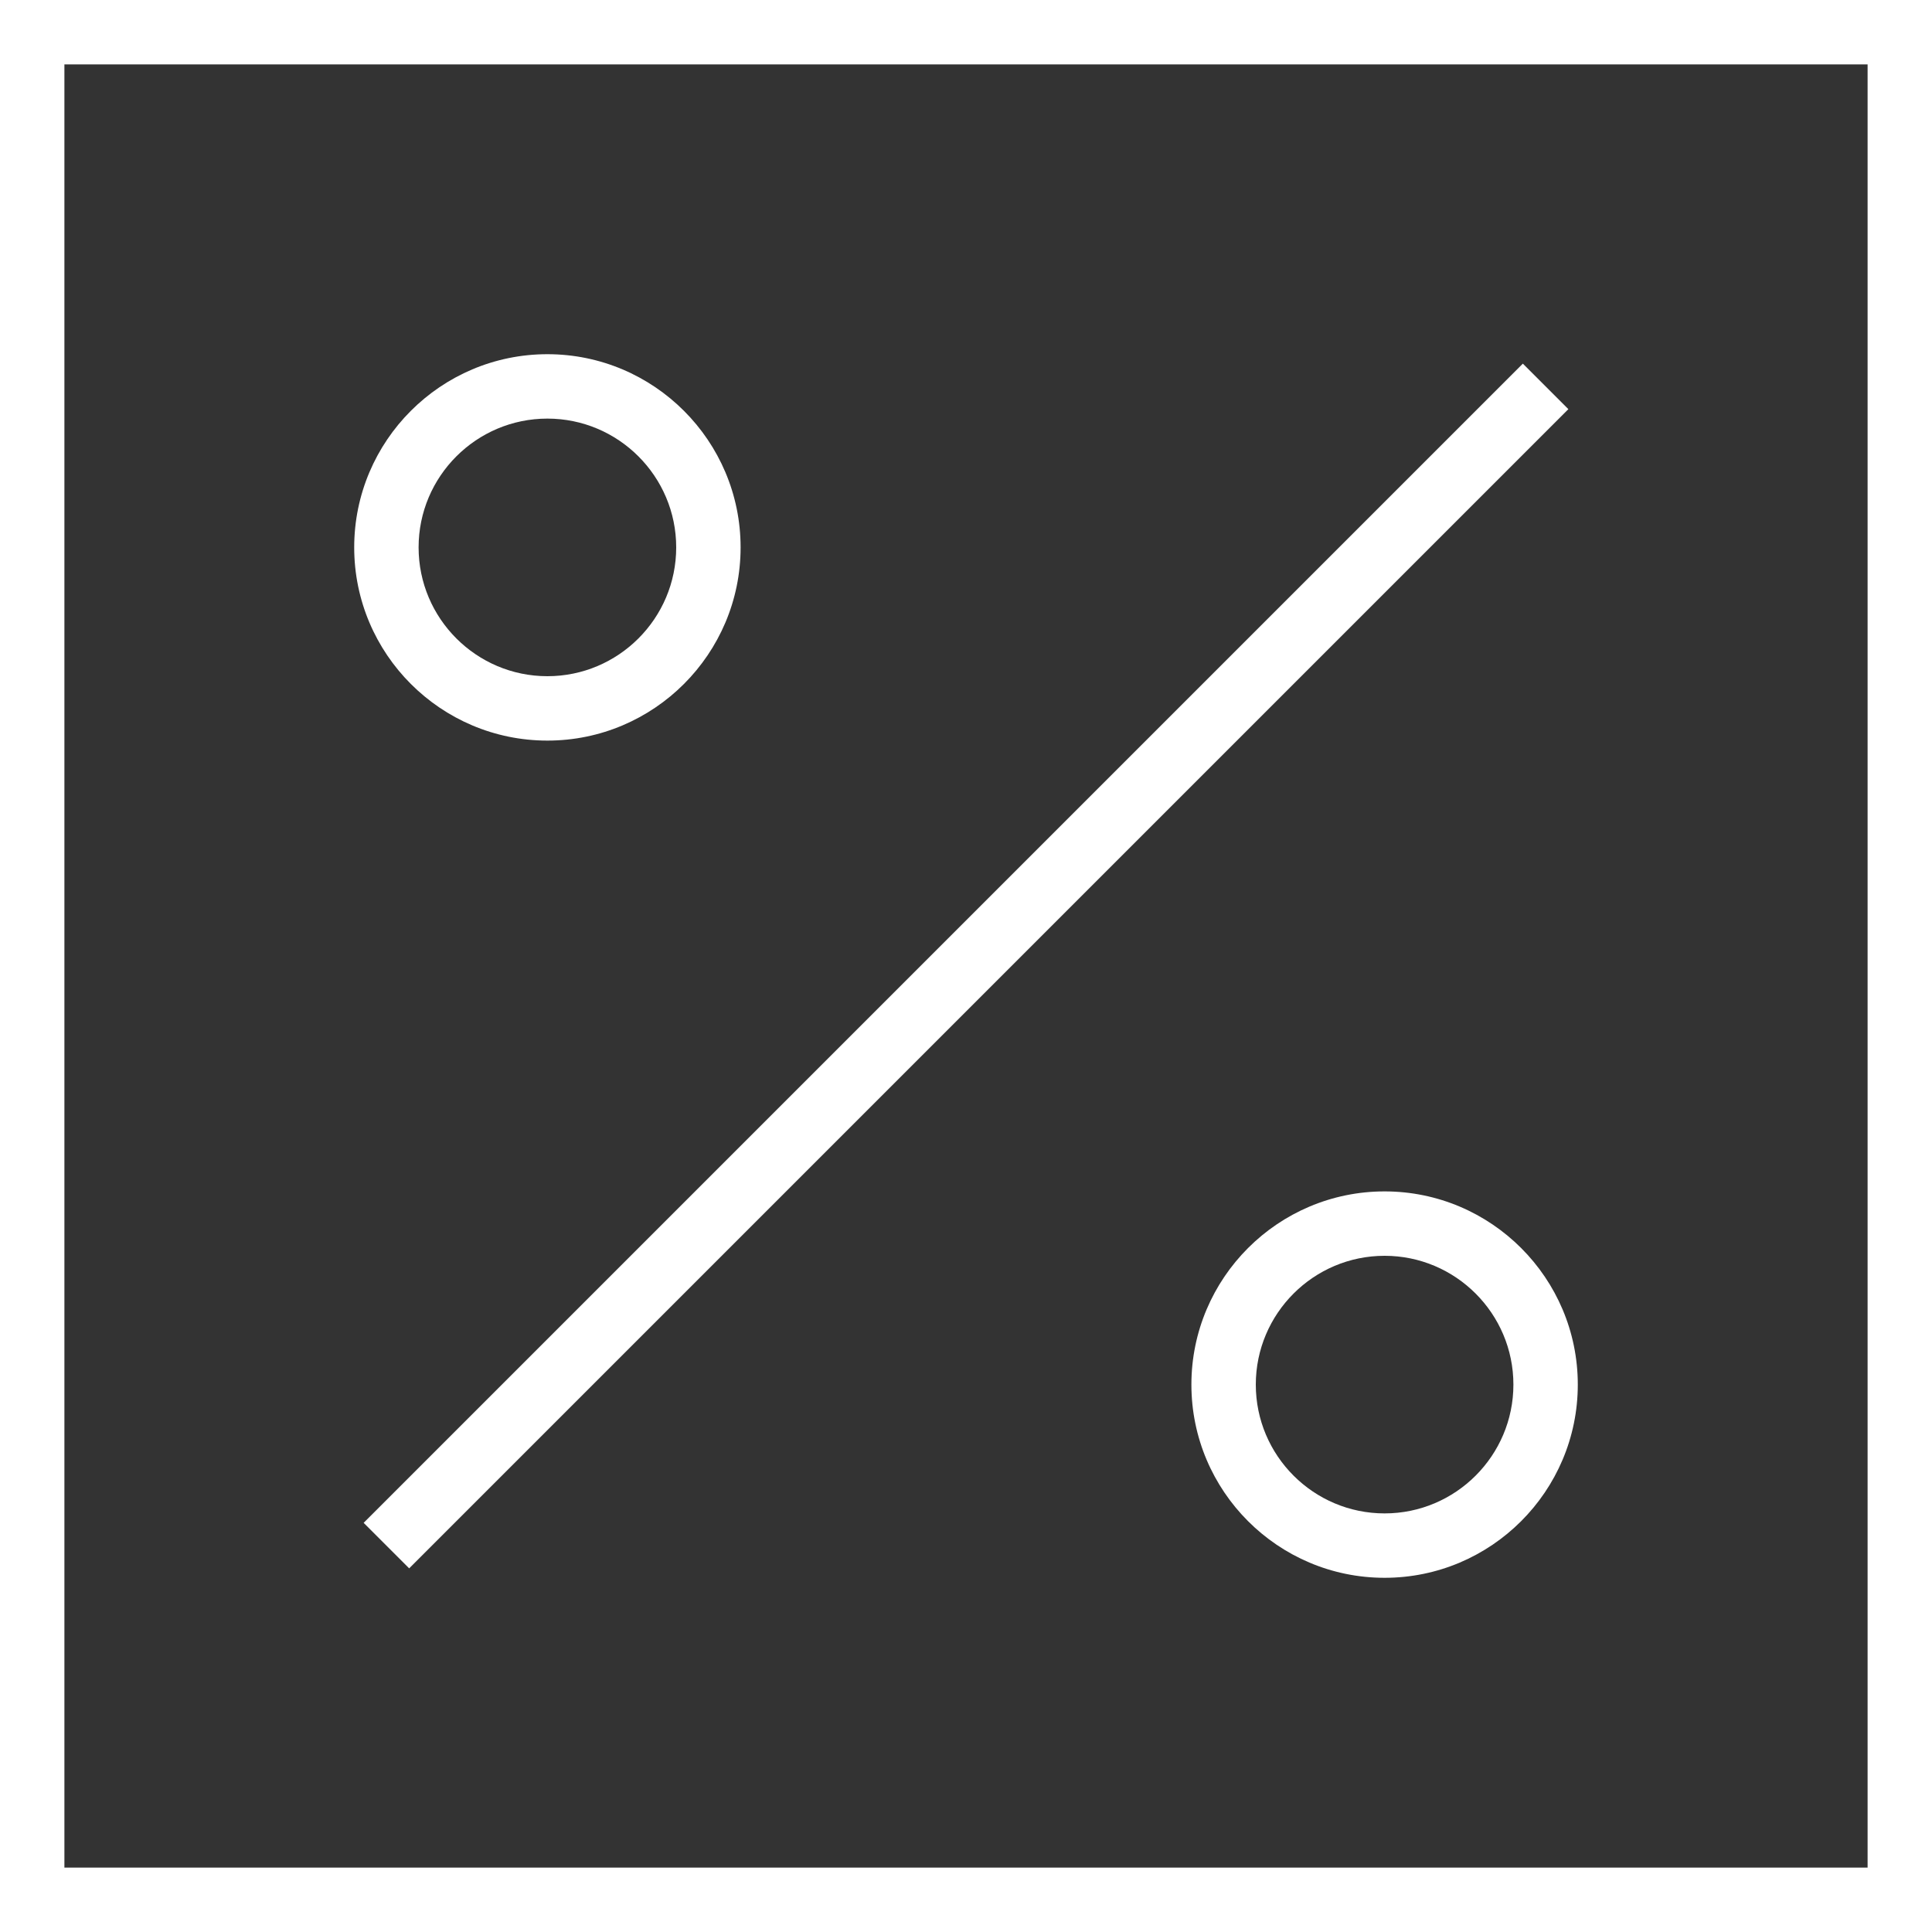 <svg width="512" height="512" viewBox="0 0 512 512" fill="none" xmlns="http://www.w3.org/2000/svg">
<rect x="0" y="0" width="512" height="512" fill="#333333" stroke="none"/>
<g clip-path="url(#clip0_2189_85)">
<path d="M0 0V512H512V0H0ZM494.933 494.933H17.067V17.067H494.933V494.933Z" fill="white"/>
<path d="M415.633 108.433L108.433 415.633L96.367 403.567L403.567 96.367L415.633 108.433Z" fill="white"/>
<path d="M145.067 196.266C173.304 196.266 196.267 173.303 196.267 145.066C196.267 116.829 173.304 93.866 145.067 93.866C116.83 93.866 93.867 116.829 93.867 145.066C93.867 173.303 116.83 196.266 145.067 196.266ZM145.067 110.933C163.891 110.933 179.2 126.242 179.2 145.066C179.2 163.891 163.891 179.2 145.067 179.2C126.242 179.2 110.933 163.891 110.933 145.066C110.933 126.242 126.242 110.933 145.067 110.933Z" fill="white"/>
<path d="M366.933 315.733C338.697 315.733 315.733 338.697 315.733 366.933C315.733 395.17 338.697 418.133 366.933 418.133C395.17 418.133 418.133 395.17 418.133 366.933C418.133 338.697 395.17 315.733 366.933 315.733ZM366.933 401.067C348.109 401.067 332.8 385.758 332.8 366.933C332.8 348.109 348.109 332.8 366.933 332.8C385.758 332.8 401.067 348.109 401.067 366.933C401.067 385.758 385.758 401.067 366.933 401.067Z" fill="white"/>
</g>
<defs>
<clipPath id="clip0_2189_85">
<rect width="512" height="512" fill="white"/>
</clipPath>
</defs>
</svg>
